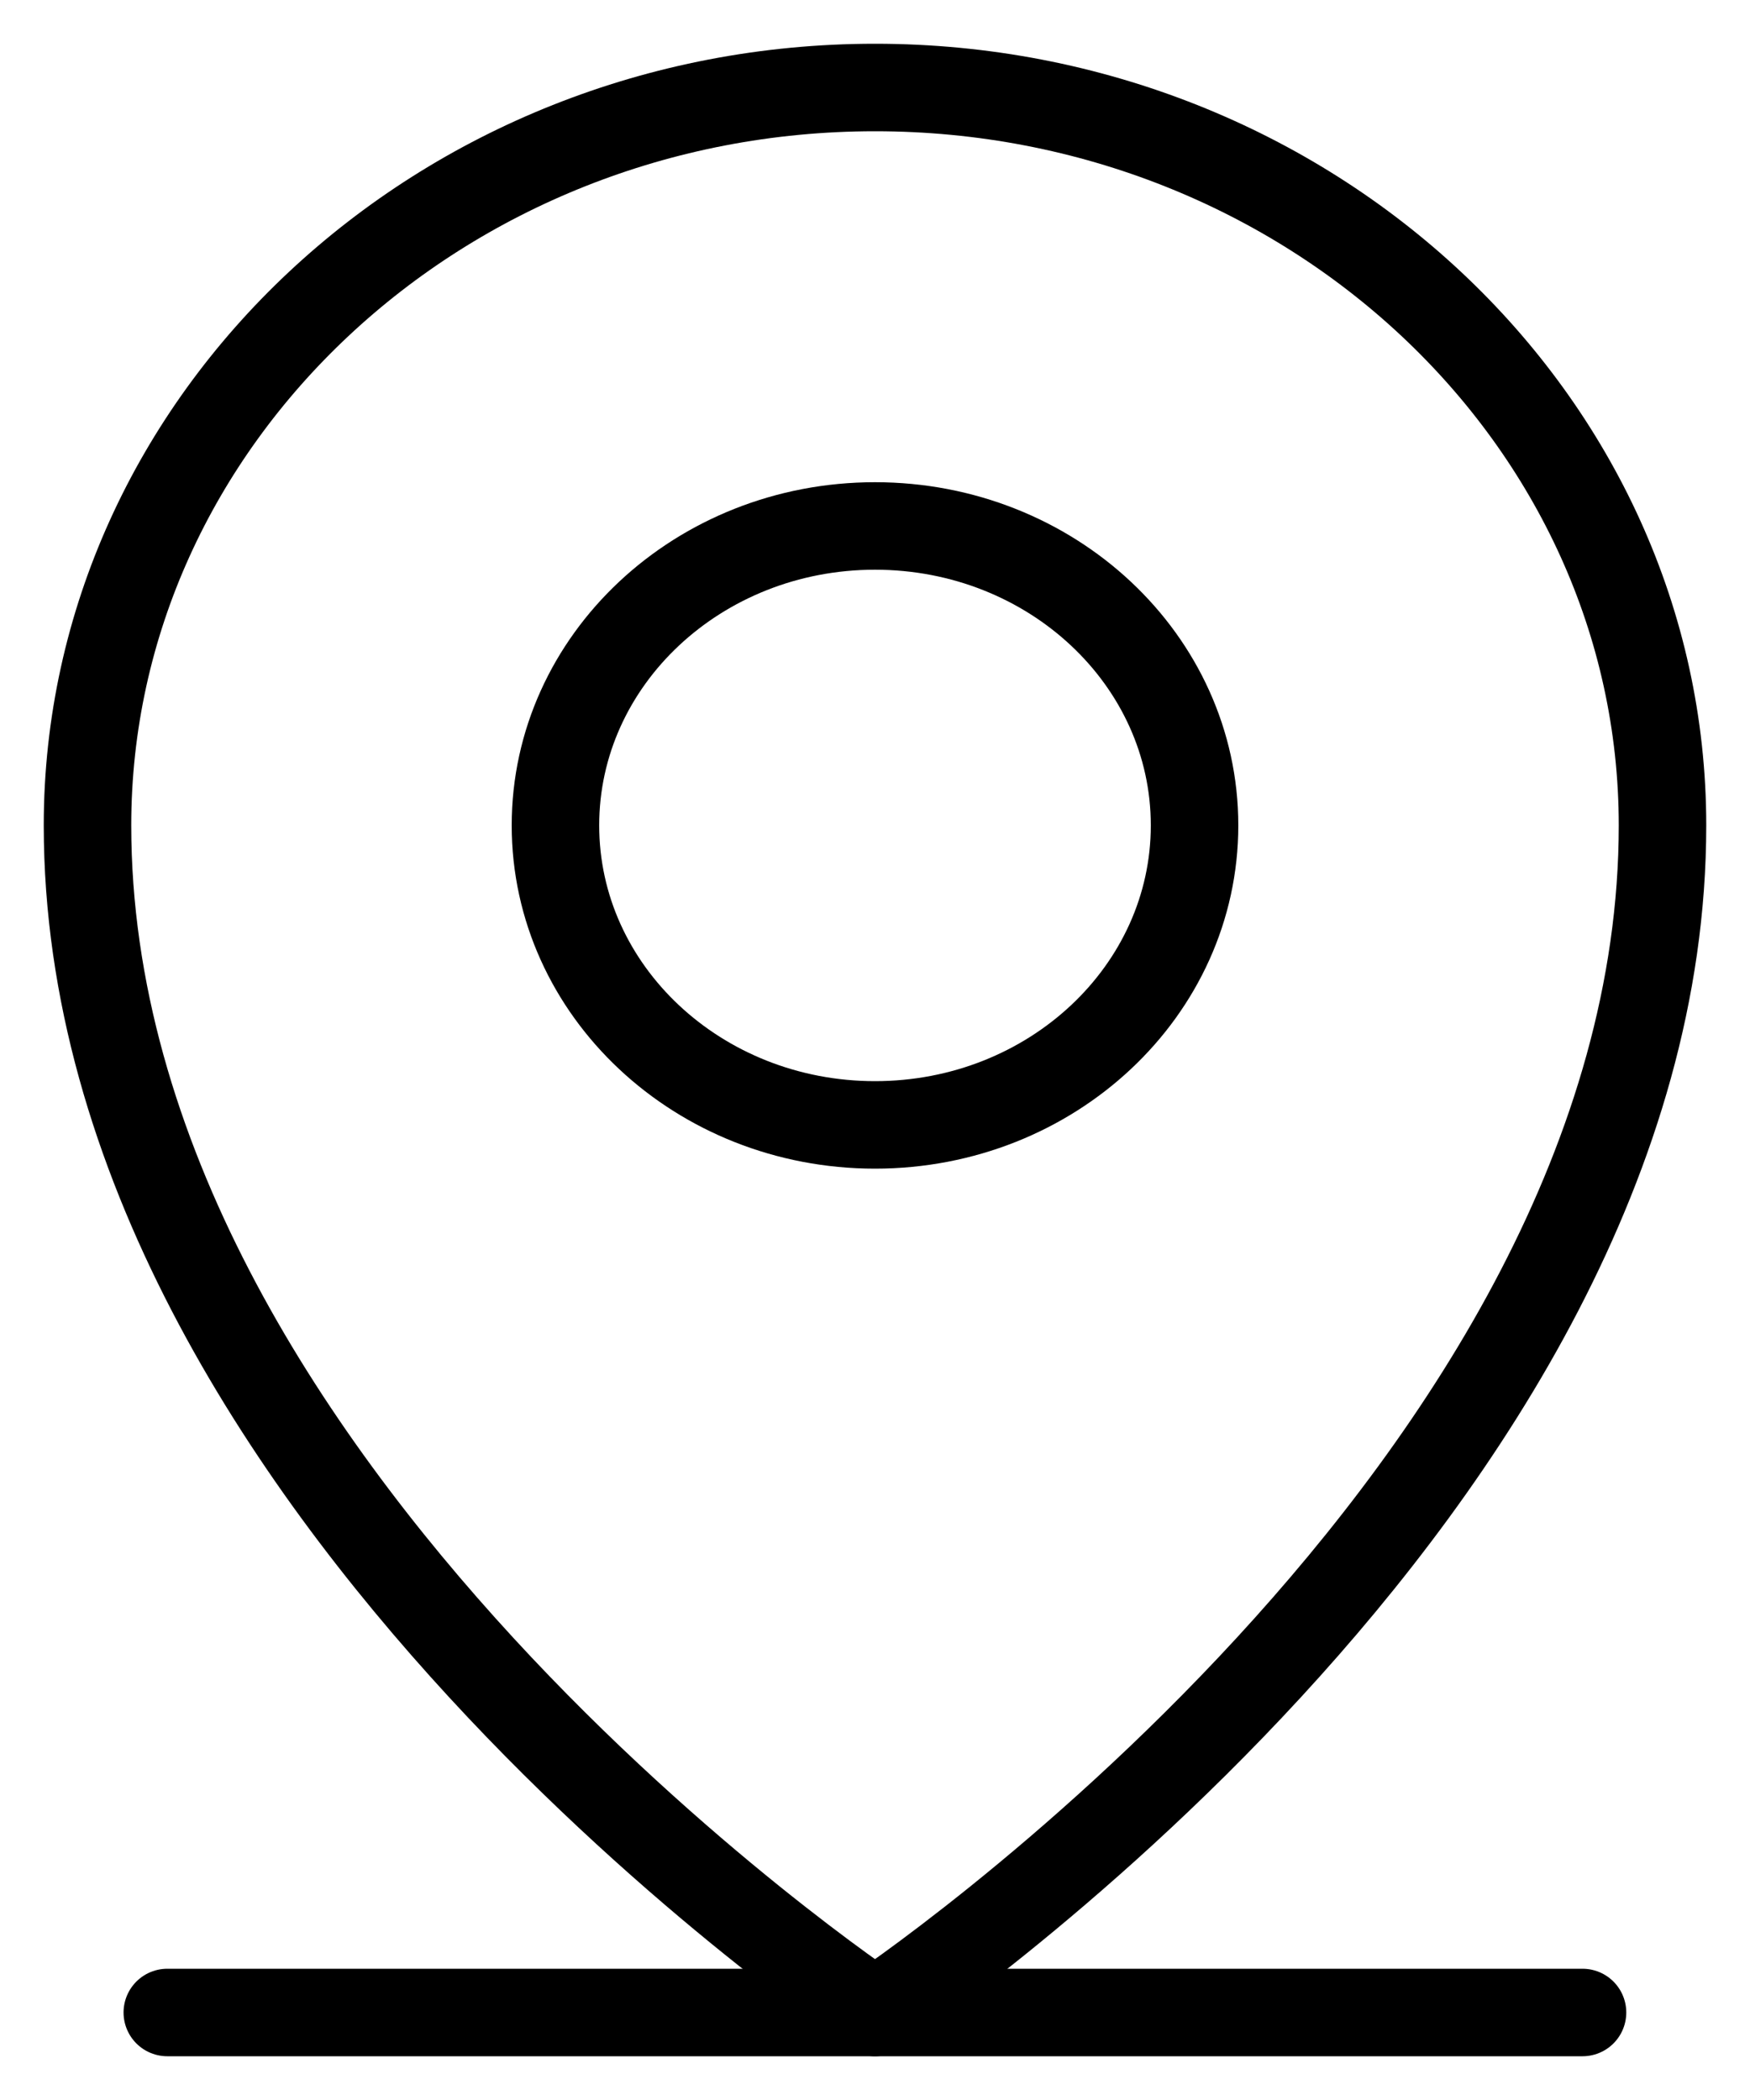 <svg width="20" height="24" viewBox="0 0 20 24" fill="none" xmlns="http://www.w3.org/2000/svg">
<path d="M1.912 23H18.086" stroke="black" stroke-linecap="round" stroke-linejoin="round"/>
<path d="M10 12.856C12.017 12.856 13.652 11.323 13.652 9.433C13.652 7.543 12.017 6.011 10 6.011C7.983 6.011 6.348 7.543 6.348 9.433C6.348 11.323 7.983 12.856 10 12.856Z" stroke="black" stroke-linecap="round" stroke-linejoin="round"/>
<path d="M19 9.433C19 17.011 10 23 10 23C10 23 1 17.011 1 9.433C1 4.789 5.043 1 10 1C14.957 1 19 4.789 19 9.433Z" stroke="black" stroke-linecap="round" stroke-linejoin="round"/>
</svg>
